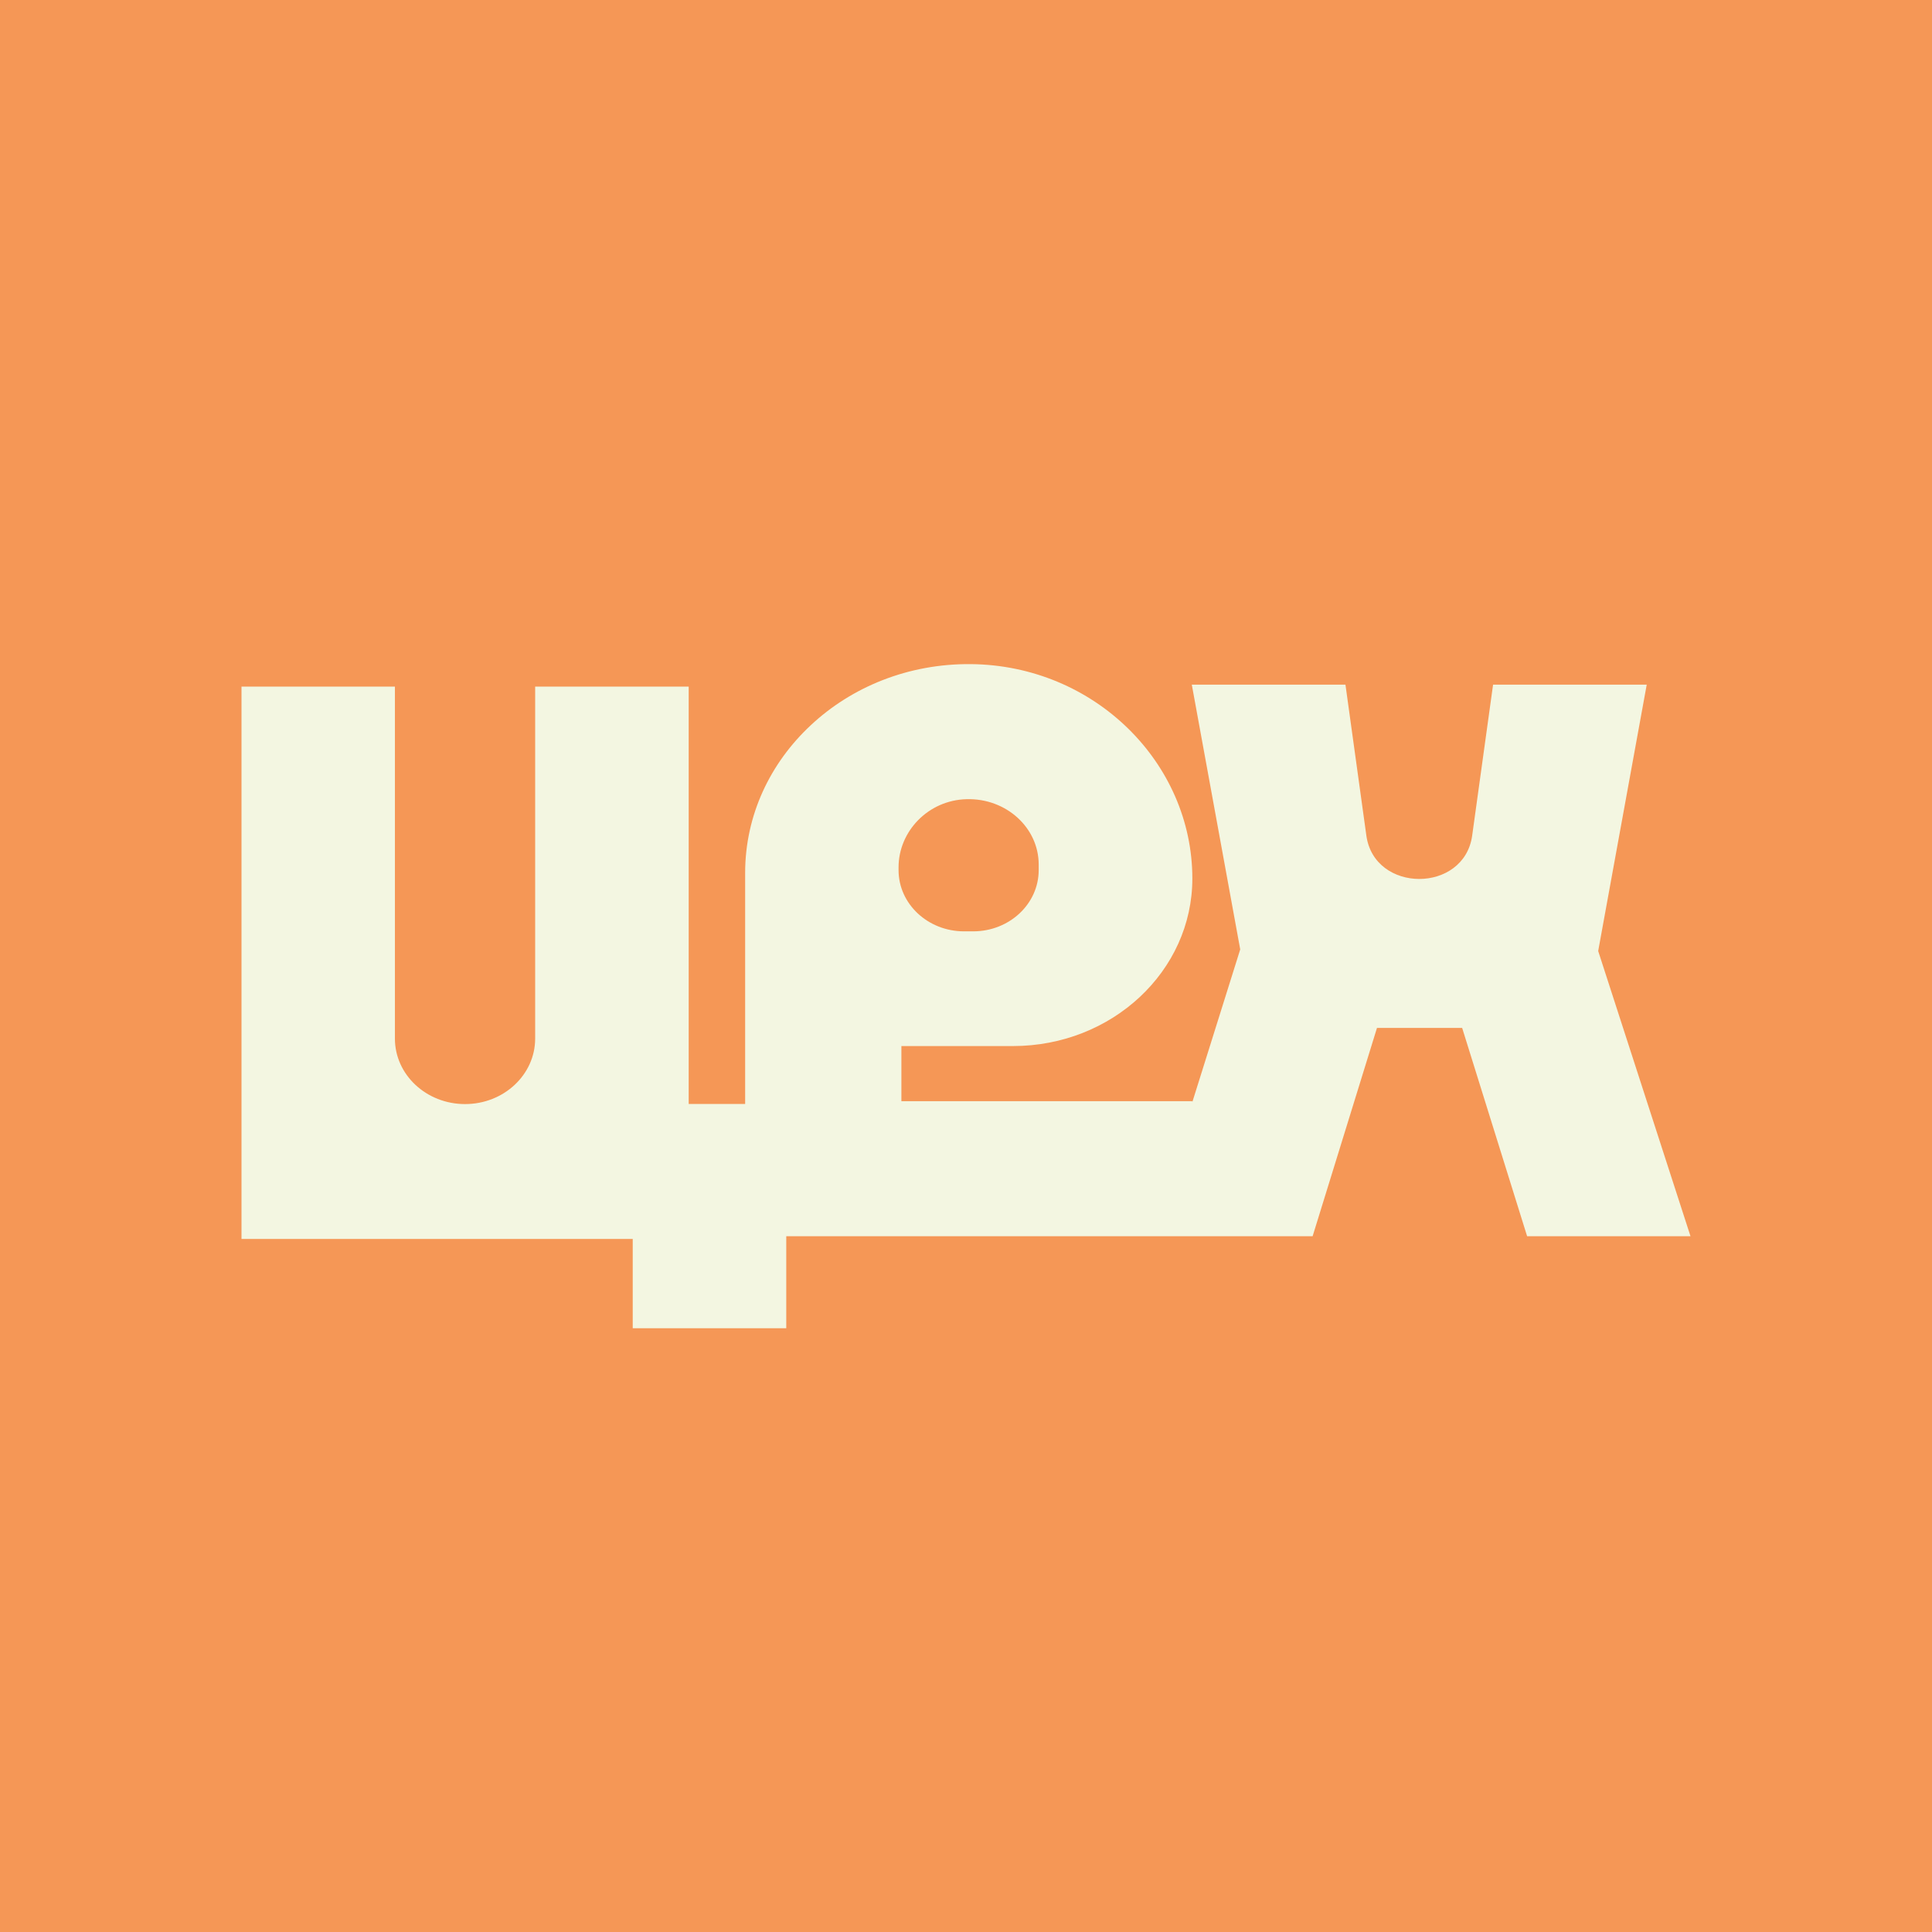 <?xml version="1.0" encoding="UTF-8"?> <svg xmlns="http://www.w3.org/2000/svg" width="32" height="32" viewBox="0 0 32 32" fill="none"><rect width="32" height="32" fill="#F59756"></rect><path d="M25.292 20.476H28L26.471 15.752L27.275 11.34H24.73L24.384 13.839C24.252 14.798 22.763 14.798 22.631 13.839L22.285 11.34H19.74L20.542 15.725L19.749 18.253V18.239H14.93V17.326H16.778C18.419 17.326 19.749 16.084 19.749 14.551C19.749 12.636 18.129 11.019 16.081 11C15.043 10.99 14.104 11.379 13.427 12.014C12.757 12.639 12.342 13.502 12.342 14.458V18.285H11.407V11.372H8.864V17.202C8.864 17.801 8.344 18.287 7.703 18.287C7.061 18.287 6.541 17.801 6.541 17.202V11.372H4V20.521H10.48V22H13.023V20.476H19.749H21.741L22.807 17.026H24.218L25.294 20.476H25.292ZM14.883 14.365C14.883 13.771 15.372 13.254 16.008 13.237C16.666 13.218 17.204 13.71 17.204 14.319V14.412C17.204 14.972 16.718 15.426 16.119 15.426H15.968C15.369 15.426 14.883 14.972 14.883 14.412V14.365Z" fill="#F3F6E1"></path></svg> 